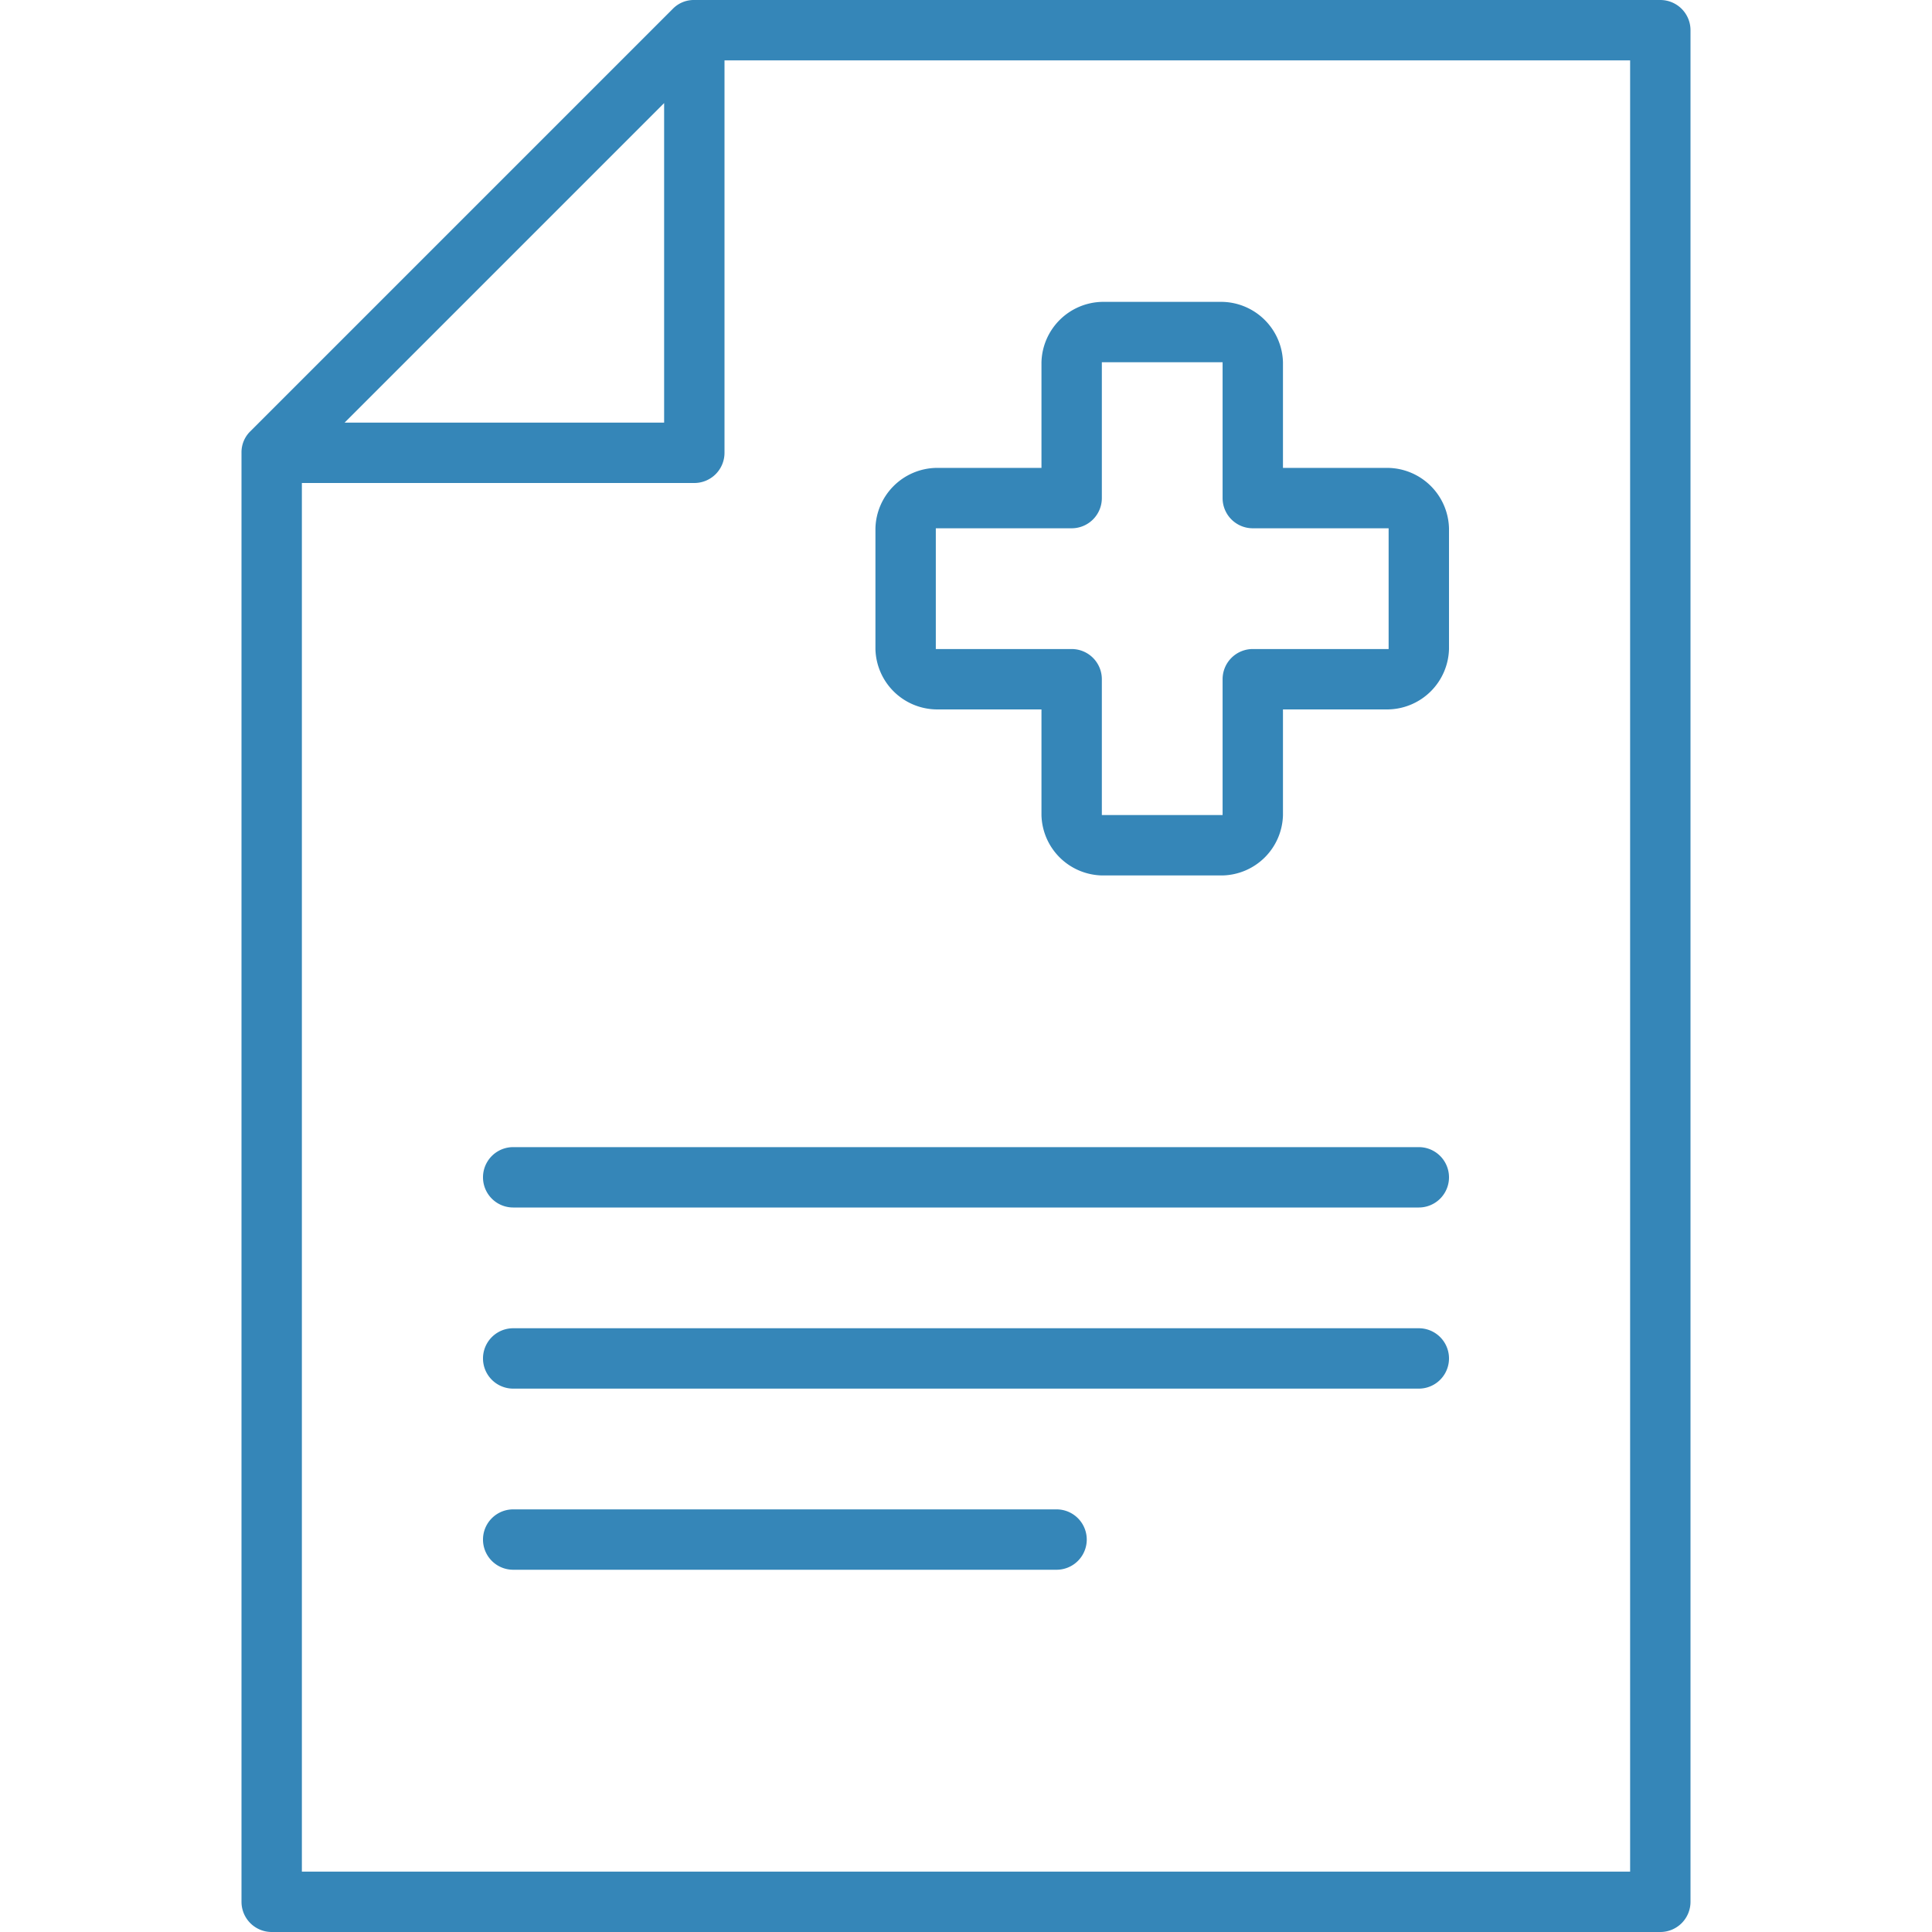 <svg xmlns="http://www.w3.org/2000/svg" xmlns:xlink="http://www.w3.org/1999/xlink" xmlns:svgjs="http://svgjs.com/svgjs" width="512" height="512" x="0" y="0" viewBox="0 0 128 128" style="enable-background:new 0 0 512 512" xml:space="preserve" class=""><g><path d="M110 0H46a1.94 1.94 0 0 0-1.41.57l-28 28A1.94 1.94 0 0 0 16 30v96a2 2 0 0 0 2 2h92a2 2 0 0 0 2-2V2a2 2 0 0 0-2-2zM44 6.83V28H22.83zM108 124H20V32h26a2 2 0 0 0 2-2V4h60z" fill="#3586b8" data-original="#000000" class=""></path><path d="M94 76H34a2 2 0 0 0 0 4h60a2 2 0 0 0 0-4zM94 88H34a2 2 0 0 0 0 4h60a2 2 0 0 0 0-4zM70 100H34a2 2 0 0 0 0 4h36a2 2 0 0 0 0-4zM81 58h-8a4.1 4.1 0 0 1-4-4v-7h-7a4.1 4.1 0 0 1-4-4v-8a4.11 4.11 0 0 1 4-4h7v-7a4.11 4.11 0 0 1 4-4h8a4.11 4.11 0 0 1 4 4v7h7a4.11 4.11 0 0 1 4 4v8a4.11 4.11 0 0 1-4 4h-7v7a4.1 4.1 0 0 1-4 4zm0-13a2 2 0 0 1 2-2h9v-8h-9a2 2 0 0 1-2-2v-9h-8v9a2 2 0 0 1-2 2h-9v8h9a2 2 0 0 1 2 2v9h8z" fill="#3586b8" data-original="#000000" class=""></path></g></svg>
